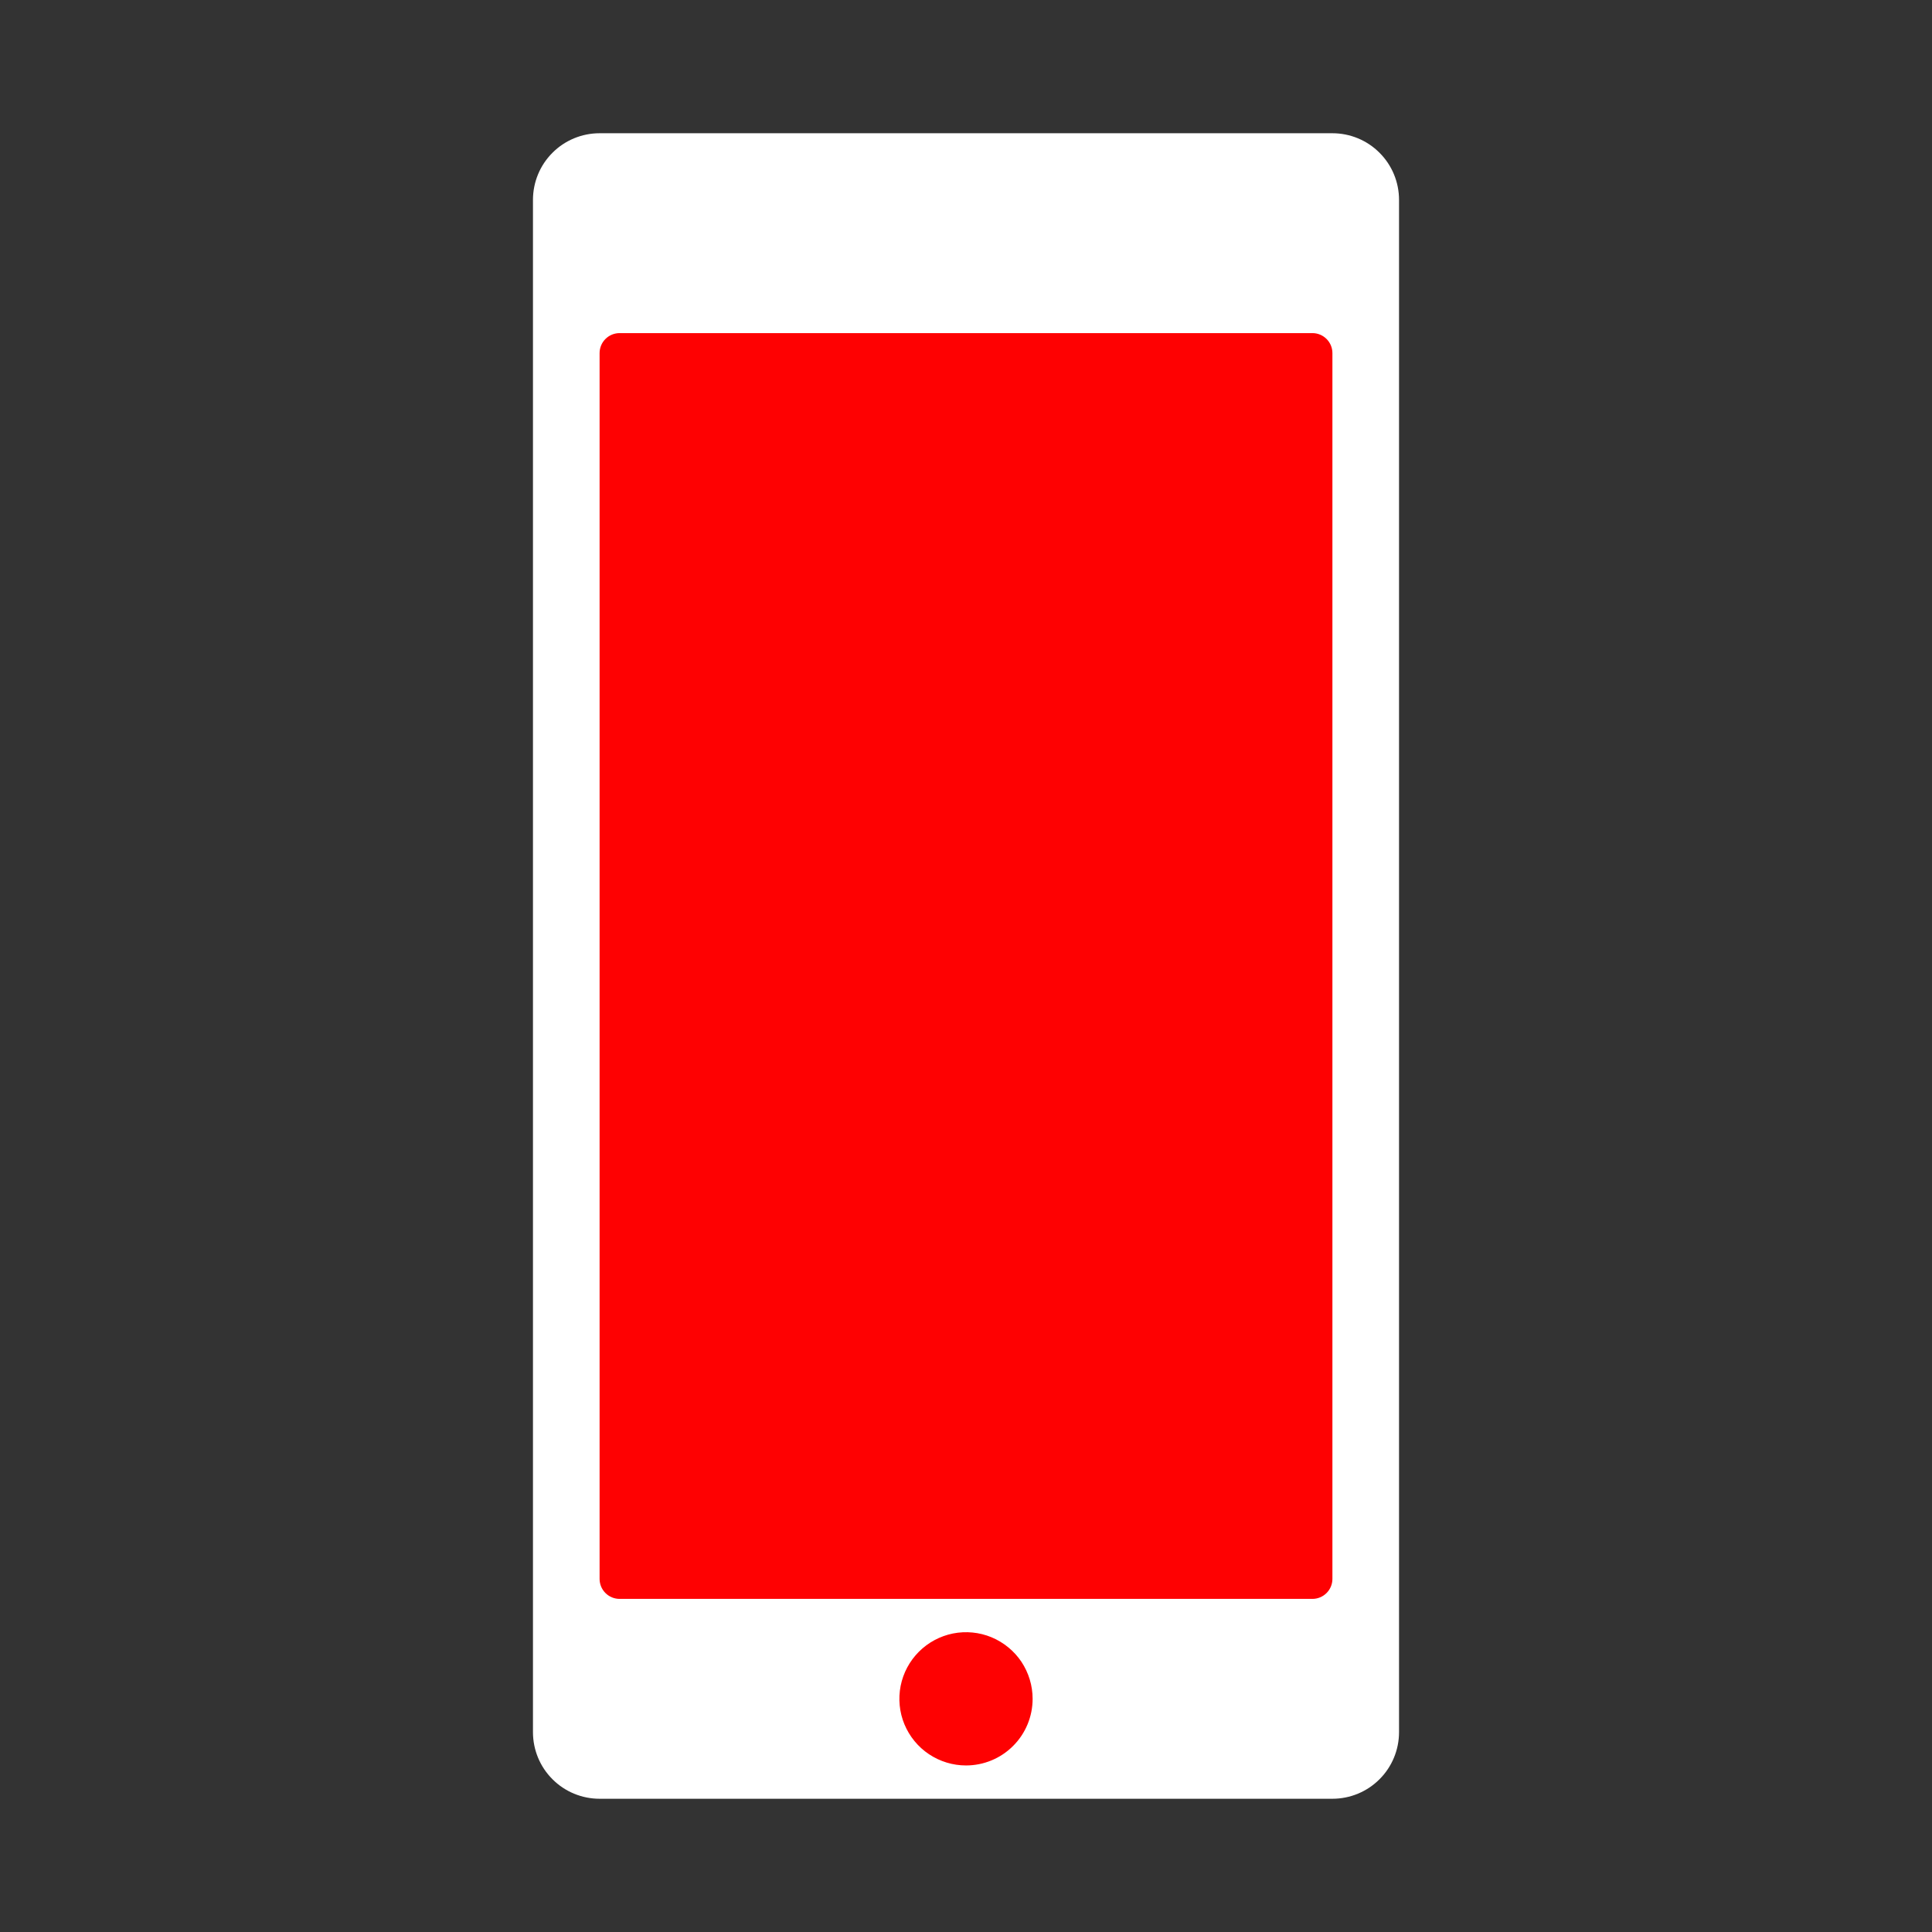 <svg xmlns="http://www.w3.org/2000/svg" fill="none" viewBox="0 0 29 29" height="29" width="29">
<rect x="0" y="0" width="29" height="29" fill="#333333" stroke="none"/>
<rect fill="#FE0102" height="22.434" width="11.901" y="4.209" x="8.494"></rect>
<path fill="white" d="M20 2H9C8.735 2 8.48 2.105 8.293 2.293C8.105 2.48 8 2.735 8 3V26C8 26.265 8.105 26.52 8.293 26.707C8.48 26.895 8.735 27 9 27H20C20.265 27 20.52 26.895 20.707 26.707C20.895 26.52 21 26.265 21 26V3C21 2.735 20.895 2.48 20.707 2.293C20.52 2.105 20.265 2 20 2ZM14.5 26.5C14.302 26.5 14.109 26.441 13.944 26.331C13.78 26.222 13.652 26.065 13.576 25.883C13.5 25.7 13.481 25.499 13.519 25.305C13.558 25.111 13.653 24.933 13.793 24.793C13.933 24.653 14.111 24.558 14.305 24.519C14.499 24.481 14.7 24.5 14.883 24.576C15.065 24.652 15.222 24.78 15.332 24.944C15.441 25.109 15.5 25.302 15.5 25.5C15.5 25.765 15.395 26.02 15.207 26.207C15.02 26.395 14.765 26.5 14.5 26.5ZM20 23.7C20 23.78 19.968 23.856 19.912 23.912C19.856 23.968 19.78 24 19.7 24H9.3C9.261 24 9.222 23.992 9.185 23.977C9.149 23.962 9.116 23.94 9.088 23.912C9.06 23.884 9.038 23.851 9.023 23.815C9.008 23.778 9 23.739 9 23.7V5.3C9 5.261 9.008 5.222 9.023 5.185C9.038 5.149 9.06 5.116 9.088 5.088C9.116 5.06 9.149 5.038 9.185 5.023C9.222 5.008 9.261 5 9.3 5H19.7C19.78 5 19.856 5.032 19.912 5.088C19.968 5.144 20 5.22 20 5.3V23.7Z"></path>
</svg>
